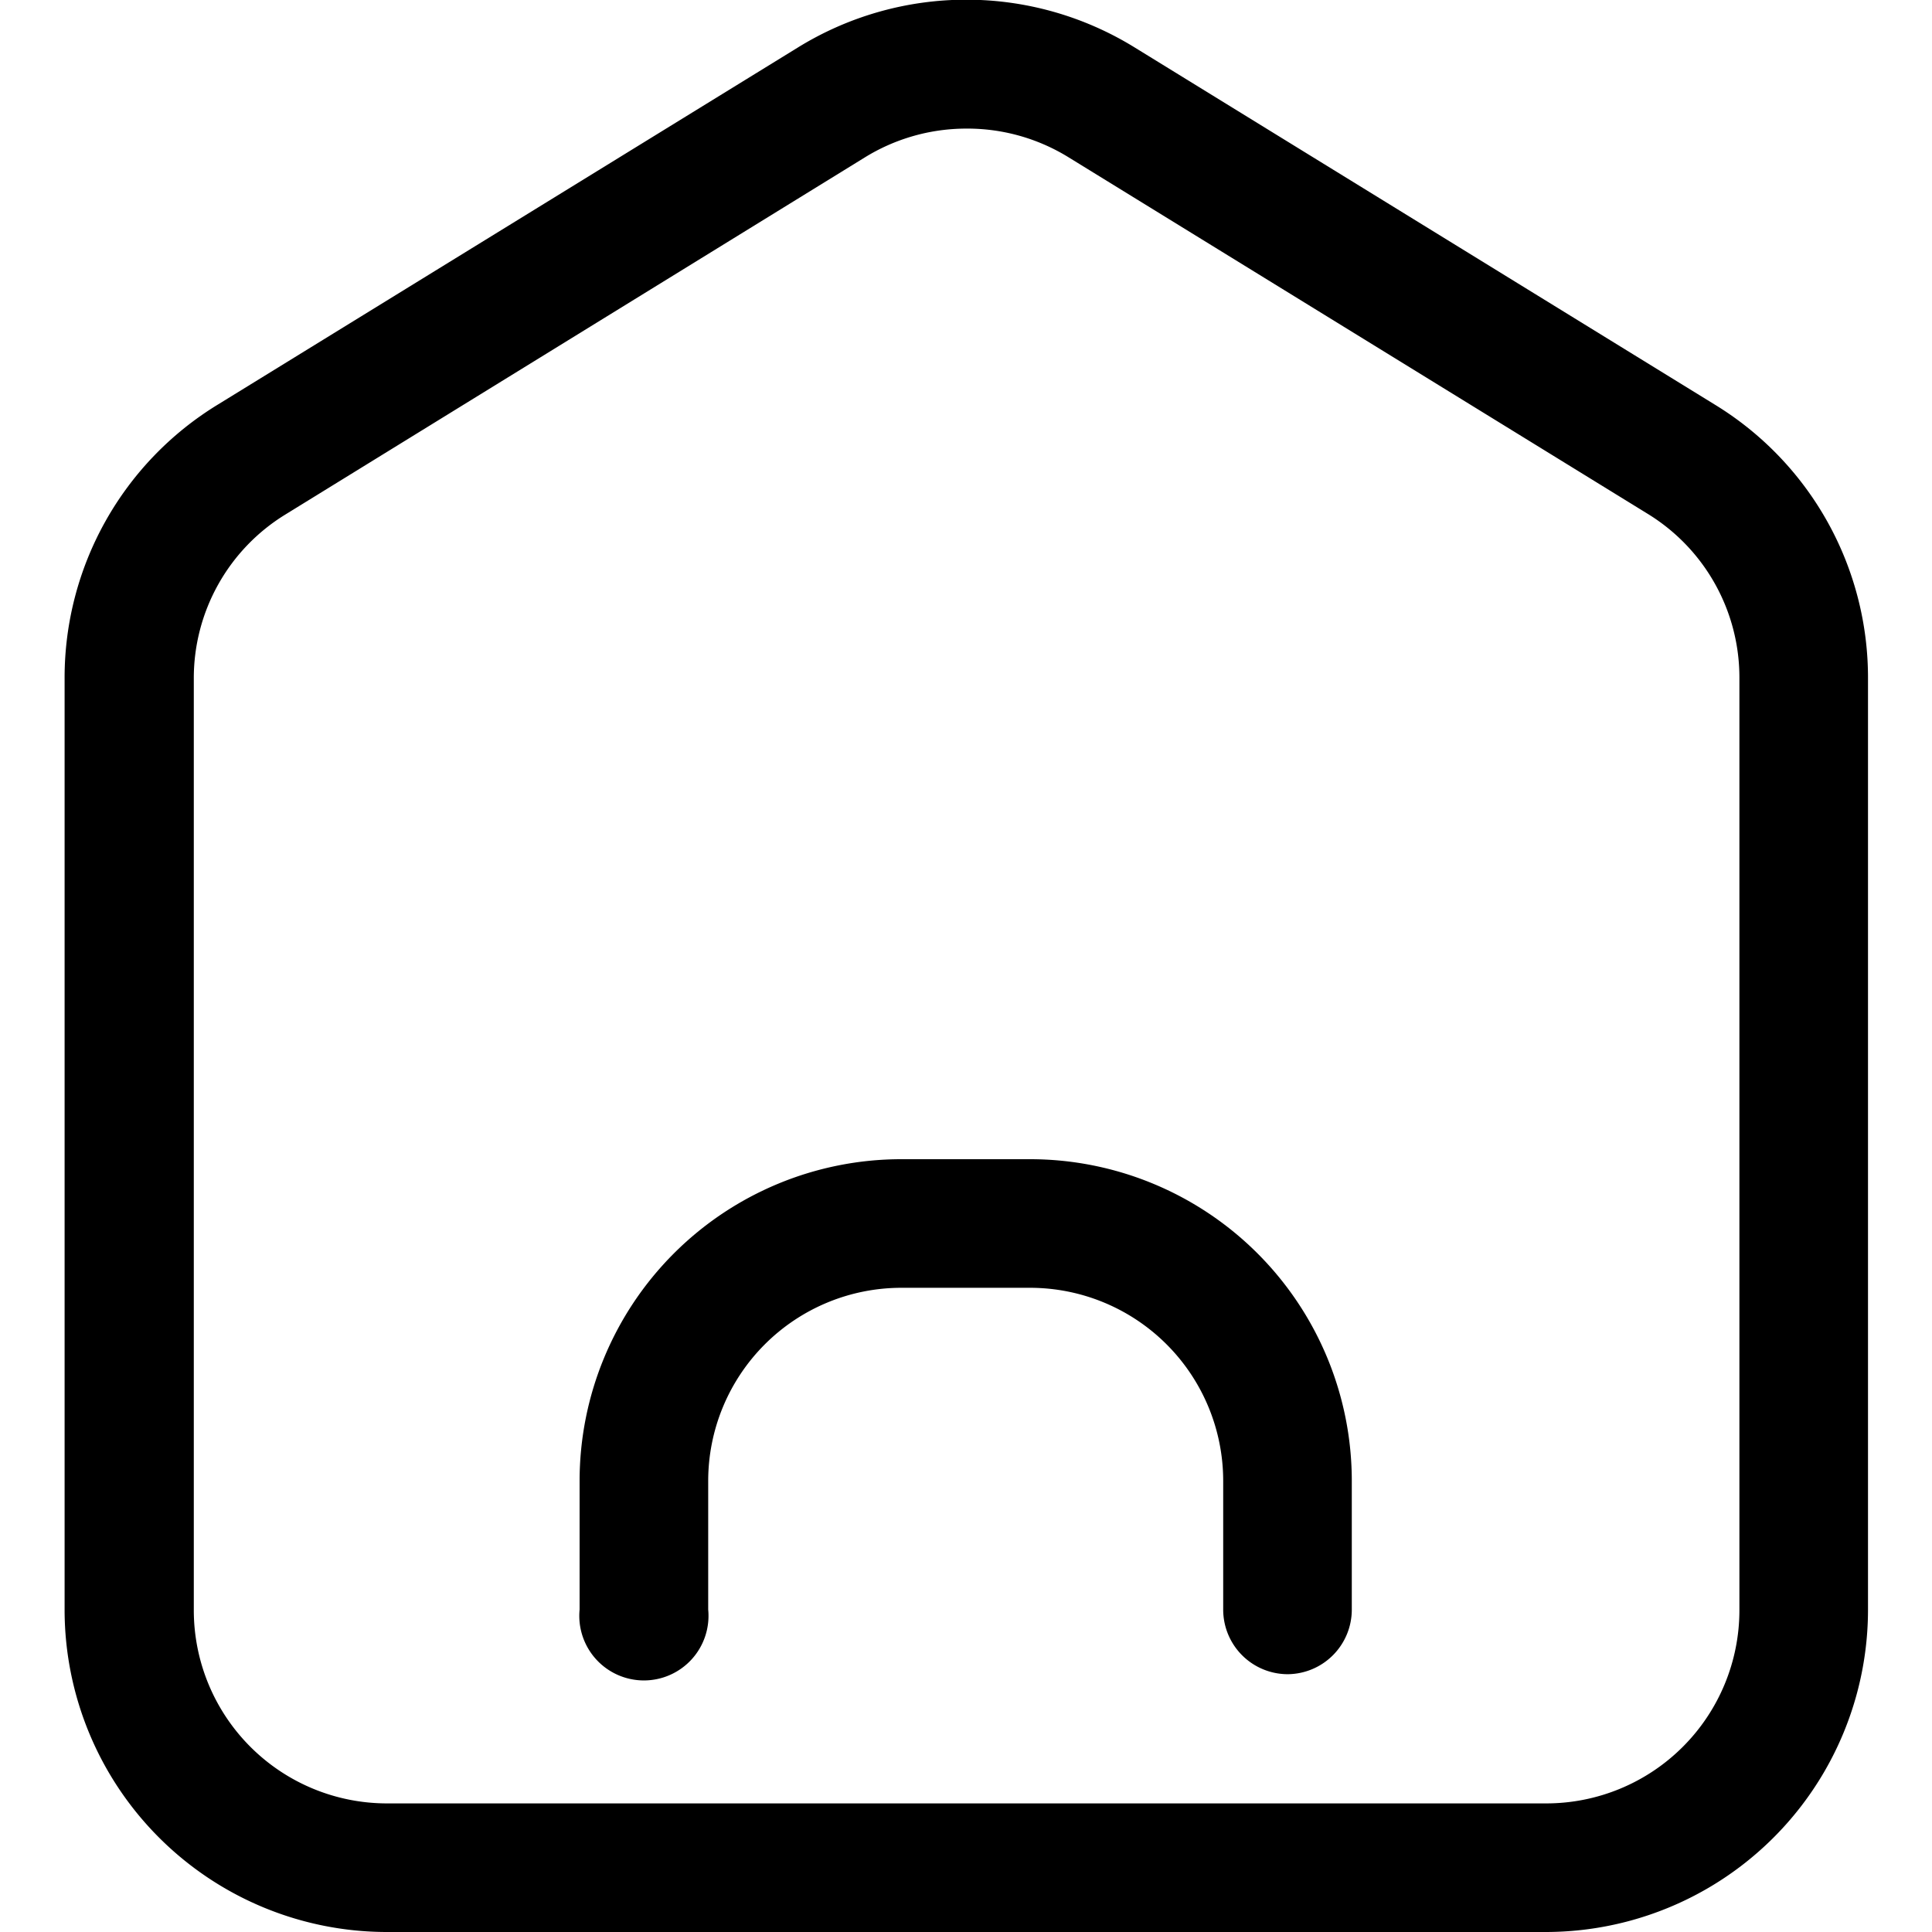 <svg xmlns="http://www.w3.org/2000/svg" height="512" viewBox="0 0 32 32" width="512" data-name="Layer 1"><path d="m21.33 27.73a1.07 1.07 0 0 1 -1.07-1.07v-2.13a3.2 3.2 0 0 0 -3.2-3.2h-2.13a3.2 3.2 0 0 0 -3.2 3.2v2.13a1.07 1.07 0 1 1 -2.13 0v-2.13a5.33 5.33 0 0 1 5.33-5.33h2.13a5.33 5.33 0 0 1 5.33 5.33v2.13a1.07 1.07 0 0 1 -1.06 1.07z"></path><path d="m25.59 32h-19.19a5.34 5.34 0 0 1 -5.33-5.33v-15.43a5.3 5.3 0 0 1 2.54-4.54l9.6-5.91a5.31 5.31 0 0 1 5.59 0l9.6 5.91a5.3 5.3 0 0 1 2.54 4.54v15.43a5.34 5.34 0 0 1 -5.35 5.33zm-9.59-29.87a3.2 3.2 0 0 0 -1.68.48l-9.59 5.91a3.18 3.18 0 0 0 -1.52 2.73v15.42a3.2 3.2 0 0 0 3.2 3.2h19.2a3.2 3.2 0 0 0 3.2-3.2v-15.43a3.18 3.18 0 0 0 -1.52-2.73l-9.6-5.91a3.19 3.19 0 0 0 -1.69-.47z"></path></svg> 